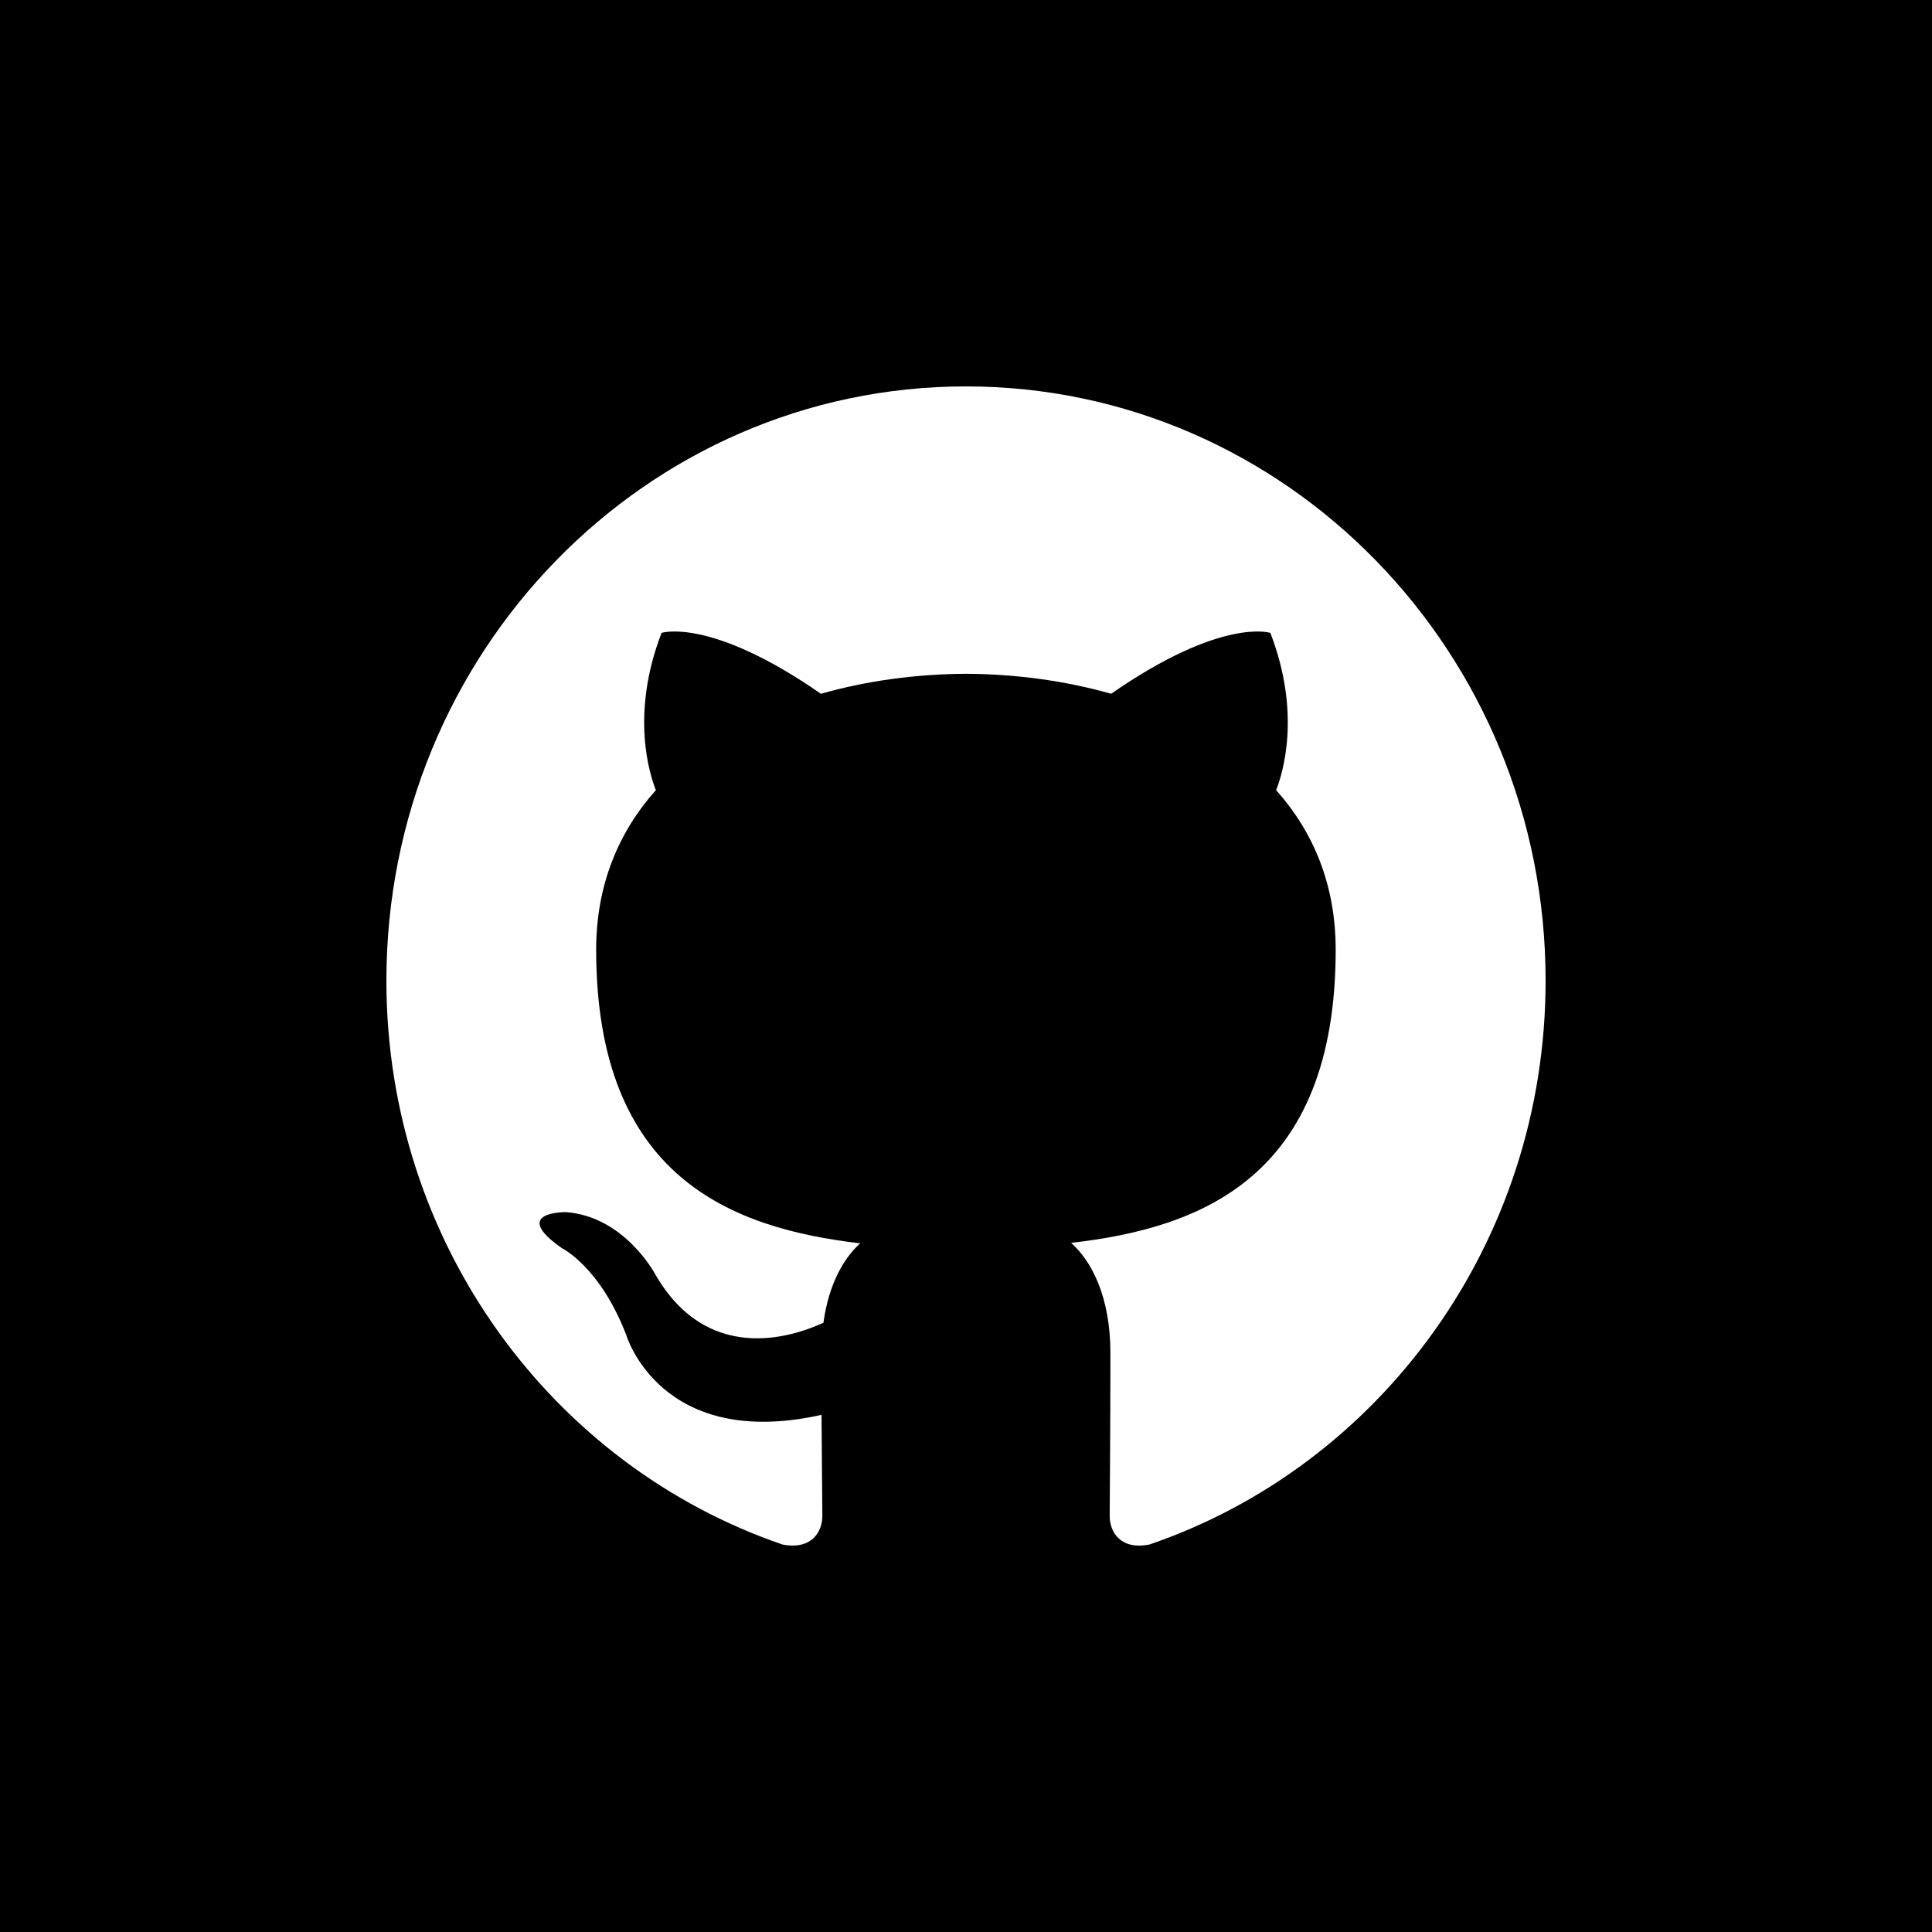 <svg xmlns="http://www.w3.org/2000/svg" fill="none" viewBox="0 0 40 40" height="40" width="40">
<rect fill="black" height="40" width="40"></rect>
<g clip-path="url(#clip0_2953_61033)">
<path fill="white" d="M19.999 8C13.373 8 8 13.508 8 20.304C8 25.739 11.438 30.351 16.206 31.979C16.807 32.092 17.026 31.712 17.026 31.385C17.026 31.093 17.015 30.32 17.009 29.293C13.672 30.036 12.967 27.643 12.967 27.643C12.421 26.222 11.635 25.843 11.635 25.843C10.545 25.081 11.717 25.096 11.717 25.096C12.922 25.183 13.555 26.364 13.555 26.364C14.626 28.244 16.364 27.701 17.048 27.386C17.157 26.591 17.467 26.049 17.809 25.742C15.145 25.43 12.343 24.375 12.343 19.661C12.343 18.317 12.811 17.219 13.579 16.359C13.455 16.048 13.043 14.797 13.697 13.103C13.697 13.103 14.704 12.772 16.996 14.364C17.953 14.091 18.98 13.955 20 13.95C21.02 13.955 22.046 14.091 23.005 14.364C25.296 12.772 26.301 13.103 26.301 13.103C26.956 14.797 26.544 16.048 26.421 16.359C27.19 17.219 27.654 18.317 27.654 19.661C27.654 24.387 24.848 25.427 22.176 25.732C22.606 26.112 22.99 26.863 22.99 28.011C22.99 29.655 22.975 30.982 22.975 31.385C22.975 31.715 23.192 32.097 23.8 31.977C28.565 30.347 32 25.739 32 20.304C32 13.508 26.627 8 19.999 8" clip-rule="evenodd" fill-rule="evenodd"></path>
</g>
<defs>
<clipPath id="clip0_2953_61033">
<rect transform="translate(8 8)" fill="white" height="24" width="24"></rect>
</clipPath>
</defs>
</svg>
